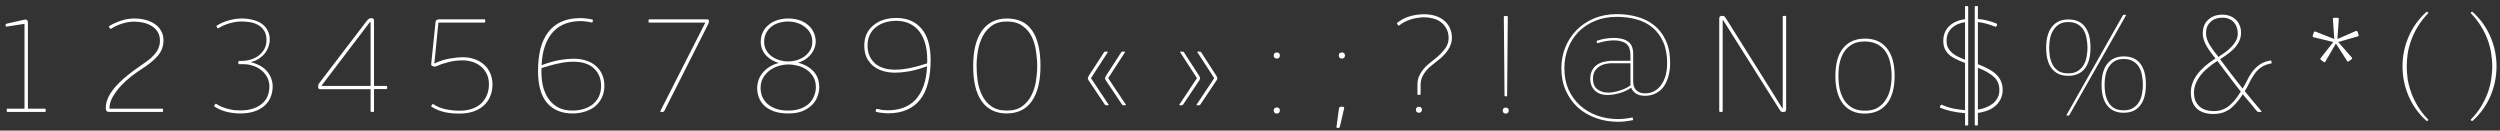 <?xml version="1.0" encoding="UTF-8"?> <svg xmlns="http://www.w3.org/2000/svg" width="402" height="21" viewBox="0 0 402 21" fill="none"><rect x="0" y="0" width="402" height="21" fill="#333333" stroke="none"/> <path d="M4.49 17.472H7.218C7.306 17.472 7.35 17.516 7.35 17.604V17.868C7.35 17.956 7.306 18 7.218 18H1.212C1.124 18 1.08 17.956 1.08 17.868V17.604C1.08 17.516 1.124 17.472 1.212 17.472H3.94V3.832L1.102 4.272C0.97 4.287 0.904 4.243 0.904 4.14V4.008C0.904 3.92 0.926 3.869 0.97 3.854C1.014 3.839 1.073 3.817 1.146 3.788L3.786 3.194C4.079 3.121 4.27 3.135 4.358 3.238C4.446 3.341 4.49 3.487 4.49 3.678V17.472ZM17.599 18C17.35 18 17.189 17.941 17.115 17.824C17.042 17.692 17.005 17.538 17.005 17.362C17.005 16.746 17.174 16.108 17.511 15.448C17.849 14.788 18.384 14.091 19.117 13.358C19.543 12.933 20.019 12.507 20.547 12.082C21.09 11.642 21.706 11.187 22.395 10.718C22.909 10.366 23.371 10.036 23.781 9.728C24.192 9.42 24.537 9.105 24.815 8.782C25.109 8.459 25.329 8.115 25.475 7.748C25.637 7.381 25.717 6.978 25.717 6.538C25.717 5.995 25.6 5.533 25.365 5.152C25.131 4.756 24.815 4.441 24.419 4.206C24.038 3.957 23.598 3.773 23.099 3.656C22.601 3.539 22.095 3.48 21.581 3.48C20.951 3.48 20.313 3.583 19.667 3.788C19.022 3.979 18.421 4.257 17.863 4.624C17.79 4.668 17.731 4.653 17.687 4.58L17.533 4.338C17.489 4.265 17.511 4.206 17.599 4.162C18.171 3.825 18.795 3.546 19.469 3.326C20.159 3.091 20.855 2.974 21.559 2.974C22.263 2.974 22.901 3.055 23.473 3.216C24.06 3.377 24.559 3.612 24.969 3.92C25.395 4.213 25.717 4.58 25.937 5.02C26.172 5.445 26.289 5.937 26.289 6.494C26.289 7.447 25.981 8.276 25.365 8.98C24.764 9.684 23.862 10.417 22.659 11.18C22.249 11.444 21.75 11.796 21.163 12.236C20.591 12.676 20.041 13.175 19.513 13.732C18.985 14.289 18.531 14.891 18.149 15.536C17.783 16.167 17.599 16.812 17.599 17.472H26.091C26.179 17.472 26.223 17.516 26.223 17.604V17.868C26.223 17.956 26.179 18 26.091 18H17.599ZM40.344 9.992C41.591 10.329 42.486 10.857 43.029 11.576C43.571 12.28 43.843 13.057 43.843 13.908C43.843 14.553 43.725 15.14 43.49 15.668C43.27 16.196 42.941 16.651 42.501 17.032C42.06 17.413 41.511 17.714 40.85 17.934C40.205 18.139 39.457 18.242 38.606 18.242C37.903 18.242 37.176 18.154 36.428 17.978C35.695 17.787 35.057 17.509 34.514 17.142C34.426 17.098 34.404 17.039 34.449 16.966L34.602 16.746C34.647 16.673 34.705 16.658 34.779 16.702C35.057 16.893 35.358 17.054 35.681 17.186C36.018 17.318 36.355 17.428 36.693 17.516C37.03 17.604 37.36 17.67 37.682 17.714C38.02 17.743 38.335 17.758 38.629 17.758C40.036 17.758 41.166 17.428 42.017 16.768C42.882 16.093 43.315 15.14 43.315 13.908C43.315 13.336 43.19 12.83 42.941 12.39C42.691 11.935 42.368 11.554 41.972 11.246C41.577 10.938 41.129 10.711 40.63 10.564C40.147 10.403 39.663 10.322 39.178 10.322H38.519C38.431 10.322 38.372 10.307 38.343 10.278C38.328 10.249 38.321 10.212 38.321 10.168V9.97C38.321 9.853 38.379 9.794 38.496 9.794H38.87C39.369 9.794 39.853 9.721 40.322 9.574C40.806 9.427 41.232 9.215 41.599 8.936C41.98 8.643 42.281 8.291 42.501 7.88C42.735 7.469 42.852 6.993 42.852 6.45C42.852 5.819 42.721 5.306 42.456 4.91C42.207 4.514 41.885 4.213 41.489 4.008C41.107 3.788 40.682 3.641 40.212 3.568C39.743 3.495 39.296 3.458 38.87 3.458C38.255 3.458 37.631 3.546 37.001 3.722C36.37 3.883 35.746 4.155 35.13 4.536C35.057 4.58 34.998 4.565 34.955 4.492L34.822 4.272C34.779 4.199 34.8 4.14 34.889 4.096C35.461 3.744 36.091 3.473 36.781 3.282C37.484 3.077 38.188 2.974 38.892 2.974C39.523 2.974 40.11 3.047 40.653 3.194C41.21 3.326 41.687 3.531 42.083 3.81C42.493 4.089 42.809 4.448 43.029 4.888C43.263 5.328 43.38 5.841 43.38 6.428C43.38 6.751 43.315 7.095 43.182 7.462C43.065 7.829 42.882 8.181 42.633 8.518C42.383 8.841 42.068 9.134 41.687 9.398C41.305 9.662 40.858 9.853 40.344 9.97V9.992ZM59.592 3.546H59.482L51.716 13.754L51.738 13.82H59.592V3.546ZM59.592 14.348H51.518C51.43 14.348 51.349 14.326 51.276 14.282C51.202 14.223 51.166 14.135 51.166 14.018V13.842C51.166 13.754 51.173 13.681 51.188 13.622C51.217 13.563 51.268 13.475 51.342 13.358L58.866 3.502C59.056 3.253 59.196 3.099 59.284 3.04C59.372 2.967 59.489 2.93 59.636 2.93H59.79C60.024 2.93 60.142 3.062 60.142 3.326V13.82H62.122C62.21 13.82 62.254 13.864 62.254 13.952V14.194C62.254 14.282 62.21 14.326 62.122 14.326H60.142V17.868C60.142 17.956 60.098 18 60.01 18H59.724C59.636 18 59.592 17.956 59.592 17.868V14.348ZM73.889 17.802C74.564 17.802 75.187 17.714 75.759 17.538C76.331 17.362 76.83 17.098 77.255 16.746C77.68 16.379 78.01 15.932 78.245 15.404C78.494 14.876 78.619 14.26 78.619 13.556C78.619 12.867 78.487 12.28 78.223 11.796C77.974 11.312 77.644 10.916 77.233 10.608C76.837 10.3 76.39 10.073 75.891 9.926C75.392 9.779 74.894 9.706 74.395 9.706C73.559 9.706 72.767 9.809 72.019 10.014C71.286 10.205 70.64 10.425 70.083 10.674C69.922 10.733 69.782 10.733 69.665 10.674L69.445 10.564C69.357 10.505 69.32 10.417 69.335 10.3L70.017 3.7C70.046 3.407 70.127 3.238 70.259 3.194C70.406 3.135 70.538 3.106 70.655 3.106H77.893C77.981 3.106 78.025 3.15 78.025 3.238V3.502C78.025 3.59 77.981 3.634 77.893 3.634H70.501L69.841 10.212C70.765 9.787 71.623 9.515 72.415 9.398C73.222 9.266 73.882 9.2 74.395 9.2C75.084 9.2 75.722 9.303 76.309 9.508C76.896 9.713 77.402 10.007 77.827 10.388C78.252 10.755 78.582 11.209 78.817 11.752C79.066 12.295 79.191 12.896 79.191 13.556C79.191 14.304 79.059 14.971 78.795 15.558C78.546 16.145 78.186 16.636 77.717 17.032C77.262 17.428 76.705 17.736 76.045 17.956C75.385 18.161 74.659 18.264 73.867 18.264C72.928 18.264 72.092 18.176 71.359 18C70.64 17.809 69.995 17.538 69.423 17.186C69.335 17.142 69.313 17.083 69.357 17.01L69.511 16.79C69.555 16.717 69.614 16.702 69.687 16.746C70.244 17.127 70.897 17.399 71.645 17.56C72.393 17.721 73.141 17.802 73.889 17.802ZM92.058 18.242C90.313 18.242 88.949 17.677 87.966 16.548C86.998 15.404 86.514 13.695 86.514 11.422C86.514 10.073 86.646 8.87 86.91 7.814C87.189 6.758 87.607 5.871 88.164 5.152C88.736 4.419 89.448 3.861 90.298 3.48C91.164 3.099 92.183 2.908 93.356 2.908C93.62 2.908 93.921 2.93 94.258 2.974C94.61 3.003 94.933 3.055 95.226 3.128C95.3 3.157 95.336 3.187 95.336 3.216C95.351 3.245 95.351 3.282 95.336 3.326L95.292 3.524C95.278 3.597 95.212 3.627 95.094 3.612C94.816 3.539 94.522 3.487 94.214 3.458C93.921 3.414 93.642 3.392 93.378 3.392C92.469 3.392 91.64 3.531 90.892 3.81C90.144 4.089 89.499 4.521 88.956 5.108C88.414 5.68 87.981 6.413 87.658 7.308C87.336 8.188 87.145 9.244 87.086 10.476C88.26 10.051 89.257 9.772 90.078 9.64C90.9 9.508 91.611 9.442 92.212 9.442C92.946 9.442 93.613 9.537 94.214 9.728C94.83 9.919 95.358 10.205 95.798 10.586C96.238 10.953 96.576 11.407 96.81 11.95C97.06 12.478 97.184 13.094 97.184 13.798C97.184 14.517 97.045 15.155 96.766 15.712C96.502 16.269 96.136 16.739 95.666 17.12C95.197 17.487 94.647 17.765 94.016 17.956C93.4 18.147 92.748 18.242 92.058 18.242ZM92.19 9.926C91.794 9.926 91.413 9.948 91.046 9.992C90.68 10.036 90.291 10.102 89.88 10.19C89.484 10.263 89.059 10.366 88.604 10.498C88.15 10.615 87.644 10.762 87.086 10.938C87.072 11.055 87.064 11.165 87.064 11.268C87.064 11.371 87.064 11.481 87.064 11.598C87.064 12.551 87.174 13.409 87.394 14.172C87.614 14.92 87.937 15.565 88.362 16.108C88.788 16.651 89.308 17.069 89.924 17.362C90.54 17.641 91.252 17.78 92.058 17.78C92.66 17.78 93.239 17.699 93.796 17.538C94.354 17.377 94.845 17.135 95.27 16.812C95.696 16.475 96.033 16.057 96.282 15.558C96.532 15.059 96.656 14.473 96.656 13.798C96.656 12.654 96.275 11.723 95.512 11.004C94.764 10.285 93.657 9.926 92.19 9.926ZM113.682 3.106C113.887 3.106 113.99 3.187 113.99 3.348V3.436C113.99 3.583 113.953 3.729 113.88 3.876L106.818 17.846C106.759 17.949 106.693 18 106.62 18H106.312C106.238 18 106.194 17.978 106.18 17.934C106.165 17.89 106.172 17.853 106.202 17.824L113.418 3.634H104.42C104.332 3.634 104.288 3.59 104.288 3.502V3.238C104.288 3.15 104.332 3.106 104.42 3.106H113.682ZM126.769 18.242C125.845 18.242 125.06 18.125 124.415 17.89C123.784 17.655 123.271 17.347 122.875 16.966C122.479 16.57 122.193 16.13 122.017 15.646C121.841 15.162 121.753 14.663 121.753 14.15C121.753 13.754 121.819 13.351 121.951 12.94C122.083 12.529 122.288 12.148 122.567 11.796C122.845 11.429 123.205 11.099 123.645 10.806C124.085 10.513 124.613 10.285 125.229 10.124C124.613 9.933 124.114 9.691 123.733 9.398C123.351 9.105 123.051 8.797 122.831 8.474C122.625 8.137 122.486 7.814 122.413 7.506C122.354 7.198 122.325 6.934 122.325 6.714C122.325 6.157 122.435 5.651 122.655 5.196C122.875 4.727 123.183 4.331 123.579 4.008C123.975 3.671 124.444 3.414 124.987 3.238C125.529 3.062 126.123 2.974 126.769 2.974C127.414 2.974 128.001 3.062 128.529 3.238C129.071 3.414 129.533 3.671 129.915 4.008C130.311 4.331 130.619 4.727 130.839 5.196C131.059 5.651 131.169 6.157 131.169 6.714C131.169 6.949 131.125 7.227 131.037 7.55C130.949 7.858 130.795 8.173 130.575 8.496C130.369 8.804 130.083 9.105 129.717 9.398C129.35 9.677 128.888 9.904 128.331 10.08C128.991 10.256 129.541 10.491 129.981 10.784C130.421 11.063 130.773 11.385 131.037 11.752C131.301 12.104 131.484 12.478 131.587 12.874C131.689 13.27 131.741 13.651 131.741 14.018C131.741 14.458 131.653 14.927 131.477 15.426C131.315 15.925 131.037 16.387 130.641 16.812C130.245 17.223 129.731 17.567 129.101 17.846C128.47 18.11 127.693 18.242 126.769 18.242ZM126.725 3.458C126.167 3.458 125.647 3.539 125.163 3.7C124.693 3.847 124.29 4.067 123.953 4.36C123.615 4.639 123.351 4.983 123.161 5.394C122.97 5.79 122.875 6.23 122.875 6.714C122.875 7.242 122.992 7.704 123.227 8.1C123.461 8.496 123.762 8.826 124.129 9.09C124.51 9.354 124.928 9.552 125.383 9.684C125.852 9.816 126.307 9.882 126.747 9.882C127.157 9.882 127.59 9.823 128.045 9.706C128.499 9.574 128.917 9.376 129.299 9.112C129.68 8.848 129.995 8.518 130.245 8.122C130.494 7.726 130.619 7.257 130.619 6.714C130.619 6.215 130.516 5.768 130.311 5.372C130.105 4.976 129.819 4.639 129.453 4.36C129.101 4.067 128.69 3.847 128.221 3.7C127.751 3.539 127.253 3.458 126.725 3.458ZM126.747 10.366C126.292 10.366 125.801 10.439 125.273 10.586C124.759 10.733 124.283 10.96 123.843 11.268C123.403 11.576 123.036 11.972 122.743 12.456C122.449 12.925 122.303 13.49 122.303 14.15C122.303 14.634 122.391 15.096 122.567 15.536C122.757 15.976 123.036 16.365 123.403 16.702C123.769 17.025 124.231 17.289 124.789 17.494C125.346 17.685 125.999 17.78 126.747 17.78C127.539 17.78 128.213 17.67 128.771 17.45C129.343 17.23 129.805 16.944 130.157 16.592C130.509 16.225 130.765 15.822 130.927 15.382C131.103 14.927 131.191 14.473 131.191 14.018C131.191 13.358 131.051 12.801 130.773 12.346C130.494 11.877 130.135 11.495 129.695 11.202C129.269 10.909 128.793 10.696 128.265 10.564C127.751 10.432 127.245 10.366 126.747 10.366ZM144.102 2.886C145.847 2.886 147.204 3.458 148.172 4.602C149.155 5.731 149.646 7.433 149.646 9.706C149.646 11.055 149.507 12.258 149.228 13.314C148.964 14.37 148.546 15.265 147.974 15.998C147.417 16.717 146.705 17.267 145.84 17.648C144.989 18.029 143.977 18.22 142.804 18.22C142.54 18.22 142.232 18.198 141.88 18.154C141.543 18.125 141.227 18.073 140.934 18C140.861 17.971 140.817 17.941 140.802 17.912C140.802 17.883 140.809 17.846 140.824 17.802L140.868 17.604C140.883 17.531 140.949 17.501 141.066 17.516C141.345 17.589 141.631 17.648 141.924 17.692C142.232 17.721 142.518 17.736 142.782 17.736C143.691 17.736 144.52 17.597 145.268 17.318C146.016 17.039 146.661 16.614 147.204 16.042C147.747 15.455 148.179 14.722 148.502 13.842C148.825 12.947 149.015 11.884 149.074 10.652C147.901 11.077 146.903 11.356 146.082 11.488C145.261 11.62 144.549 11.686 143.948 11.686C143.215 11.686 142.54 11.591 141.924 11.4C141.323 11.209 140.802 10.931 140.362 10.564C139.922 10.183 139.577 9.728 139.328 9.2C139.093 8.657 138.976 8.034 138.976 7.33C138.976 6.611 139.108 5.973 139.372 5.416C139.651 4.859 140.025 4.397 140.494 4.03C140.963 3.649 141.506 3.363 142.122 3.172C142.753 2.981 143.413 2.886 144.102 2.886ZM143.97 11.202C144.366 11.202 144.747 11.18 145.114 11.136C145.481 11.092 145.862 11.033 146.258 10.96C146.669 10.872 147.101 10.769 147.556 10.652C148.011 10.52 148.517 10.366 149.074 10.19C149.089 10.073 149.096 9.963 149.096 9.86C149.096 9.757 149.096 9.647 149.096 9.53C149.096 8.591 148.986 7.741 148.766 6.978C148.546 6.215 148.223 5.563 147.798 5.02C147.373 4.477 146.852 4.067 146.236 3.788C145.62 3.495 144.909 3.348 144.102 3.348C143.501 3.348 142.921 3.429 142.364 3.59C141.807 3.751 141.315 4.001 140.89 4.338C140.465 4.661 140.127 5.071 139.878 5.57C139.629 6.069 139.504 6.655 139.504 7.33C139.504 8.474 139.878 9.405 140.626 10.124C141.389 10.843 142.503 11.202 143.97 11.202ZM161.875 18.242C160.145 18.242 158.81 17.597 157.871 16.306C156.947 15.015 156.485 13.123 156.485 10.63C156.485 8.151 156.955 6.259 157.893 4.954C158.832 3.634 160.174 2.974 161.919 2.974C163.738 2.974 165.087 3.619 165.967 4.91C166.862 6.201 167.309 8.093 167.309 10.586C167.309 13.05 166.847 14.942 165.923 16.262C164.999 17.582 163.65 18.242 161.875 18.242ZM161.875 3.458C160.907 3.458 160.108 3.685 159.477 4.14C158.861 4.58 158.37 5.152 158.003 5.856C157.651 6.545 157.402 7.308 157.255 8.144C157.109 8.98 157.035 9.794 157.035 10.586C157.035 11.378 157.094 12.199 157.211 13.05C157.343 13.886 157.585 14.656 157.937 15.36C158.289 16.064 158.781 16.643 159.411 17.098C160.057 17.553 160.893 17.78 161.919 17.78C162.917 17.78 163.731 17.553 164.361 17.098C164.992 16.643 165.483 16.064 165.835 15.36C166.202 14.656 166.451 13.886 166.583 13.05C166.715 12.214 166.781 11.407 166.781 10.63C166.781 9.838 166.715 9.024 166.583 8.188C166.466 7.337 166.231 6.56 165.879 5.856C165.527 5.152 165.029 4.58 164.383 4.14C163.753 3.685 162.917 3.458 161.875 3.458ZM177.537 8.386C177.581 8.327 177.639 8.298 177.713 8.298H178.043C178.145 8.298 178.167 8.342 178.109 8.43L175.425 12.566L178.241 16.79C178.299 16.878 178.277 16.922 178.175 16.922H177.845C177.771 16.922 177.713 16.893 177.669 16.834L175.073 12.962C174.97 12.83 174.919 12.705 174.919 12.588C174.919 12.515 174.97 12.383 175.073 12.192L177.537 8.386ZM180.309 8.386C180.353 8.327 180.411 8.298 180.485 8.298H180.815C180.917 8.298 180.939 8.342 180.881 8.43L178.197 12.566L181.013 16.79C181.071 16.878 181.049 16.922 180.947 16.922H180.617C180.543 16.922 180.485 16.893 180.441 16.834L177.845 12.962C177.742 12.83 177.691 12.705 177.691 12.588C177.691 12.515 177.742 12.383 177.845 12.192L180.309 8.386ZM195.598 12.192C195.701 12.383 195.752 12.515 195.752 12.588C195.752 12.705 195.701 12.83 195.598 12.962L193.002 16.834C192.958 16.893 192.9 16.922 192.826 16.922H192.496C192.394 16.922 192.372 16.878 192.43 16.79L195.246 12.566L192.562 8.43C192.504 8.342 192.526 8.298 192.628 8.298H192.958C193.032 8.298 193.09 8.327 193.134 8.386L195.598 12.192ZM192.826 12.192C192.929 12.383 192.98 12.515 192.98 12.588C192.98 12.705 192.929 12.83 192.826 12.962L190.23 16.834C190.186 16.893 190.128 16.922 190.054 16.922H189.724C189.622 16.922 189.6 16.878 189.658 16.79L192.474 12.566L189.79 8.43C189.732 8.342 189.754 8.298 189.856 8.298H190.186C190.26 8.298 190.318 8.327 190.362 8.386L192.826 12.192ZM204.816 17.736C204.816 17.604 204.86 17.494 204.948 17.406C205.051 17.318 205.183 17.274 205.344 17.274C205.476 17.274 205.586 17.318 205.674 17.406C205.762 17.494 205.806 17.604 205.806 17.736C205.806 17.897 205.762 18.022 205.674 18.11C205.586 18.213 205.476 18.264 205.344 18.264C204.992 18.264 204.816 18.088 204.816 17.736ZM204.816 8.892C204.816 8.76 204.86 8.65 204.948 8.562C205.051 8.474 205.183 8.43 205.344 8.43C205.476 8.43 205.586 8.474 205.674 8.562C205.762 8.65 205.806 8.76 205.806 8.892C205.806 9.053 205.762 9.185 205.674 9.288C205.586 9.376 205.476 9.42 205.344 9.42C204.992 9.42 204.816 9.244 204.816 8.892ZM215.455 20.354C215.44 20.398 215.418 20.442 215.389 20.486C215.36 20.545 215.301 20.574 215.213 20.574H215.103C214.971 20.574 214.905 20.515 214.905 20.398L215.301 17.472C215.316 17.267 215.426 17.164 215.631 17.164H215.917C216.078 17.164 216.152 17.252 216.137 17.428L215.455 20.354ZM215.279 8.892C215.279 8.76 215.323 8.65 215.411 8.562C215.514 8.474 215.646 8.43 215.807 8.43C215.939 8.43 216.049 8.474 216.137 8.562C216.225 8.65 216.269 8.76 216.269 8.892C216.269 9.053 216.225 9.185 216.137 9.288C216.049 9.376 215.939 9.42 215.807 9.42C215.455 9.42 215.279 9.244 215.279 8.892ZM228.43 15.118C228.43 15.206 228.386 15.25 228.298 15.25H228.034C227.96 15.25 227.924 15.213 227.924 15.14V13.666C227.924 13.153 228.004 12.698 228.166 12.302C228.342 11.891 228.562 11.525 228.826 11.202C229.09 10.865 229.39 10.557 229.728 10.278C230.065 9.999 230.402 9.728 230.74 9.464C231.312 9.024 231.818 8.525 232.258 7.968C232.712 7.411 232.94 6.809 232.94 6.164C232.94 5.533 232.815 5.005 232.566 4.58C232.331 4.14 232.023 3.788 231.642 3.524C231.275 3.26 230.85 3.069 230.366 2.952C229.896 2.835 229.434 2.776 228.98 2.776C228.686 2.776 228.364 2.805 228.012 2.864C227.674 2.908 227.33 2.981 226.978 3.084C226.626 3.187 226.281 3.319 225.944 3.48C225.606 3.641 225.298 3.839 225.02 4.074C224.961 4.133 224.902 4.133 224.844 4.074L224.668 3.854C224.609 3.795 224.616 3.729 224.69 3.656C225.32 3.157 226.01 2.805 226.758 2.6C227.52 2.395 228.261 2.292 228.98 2.292C229.654 2.292 230.27 2.38 230.828 2.556C231.385 2.732 231.854 2.989 232.236 3.326C232.632 3.649 232.932 4.045 233.138 4.514C233.358 4.969 233.468 5.489 233.468 6.076C233.468 6.457 233.402 6.824 233.27 7.176C233.152 7.513 232.984 7.836 232.764 8.144C232.558 8.437 232.316 8.723 232.038 9.002C231.774 9.266 231.495 9.508 231.202 9.728C230.879 9.977 230.556 10.234 230.234 10.498C229.911 10.747 229.618 11.026 229.354 11.334C229.104 11.627 228.892 11.957 228.716 12.324C228.554 12.676 228.459 13.079 228.43 13.534V15.118ZM227.682 17.626C227.682 17.494 227.726 17.384 227.814 17.296C227.902 17.208 228.026 17.164 228.188 17.164C228.32 17.164 228.43 17.208 228.518 17.296C228.606 17.384 228.65 17.494 228.65 17.626C228.65 17.787 228.606 17.912 228.518 18C228.43 18.088 228.32 18.132 228.188 18.132C227.85 18.132 227.682 17.963 227.682 17.626ZM241.64 17.758C241.64 17.626 241.684 17.516 241.772 17.428C241.86 17.34 241.985 17.296 242.146 17.296C242.278 17.296 242.388 17.34 242.476 17.428C242.564 17.516 242.608 17.626 242.608 17.758C242.608 17.919 242.564 18.044 242.476 18.132C242.388 18.22 242.278 18.264 242.146 18.264C241.809 18.264 241.64 18.095 241.64 17.758ZM241.816 2.71C241.816 2.622 241.86 2.578 241.948 2.578H242.322C242.41 2.578 242.454 2.622 242.454 2.71L242.344 15.36C242.344 15.448 242.3 15.492 242.212 15.492H242.058C241.97 15.492 241.926 15.448 241.926 15.36L241.816 2.71ZM262.178 10.168H259.142C258.936 10.168 258.665 10.197 258.328 10.256C257.99 10.3 257.66 10.41 257.338 10.586C257.015 10.762 256.736 11.019 256.502 11.356C256.267 11.693 256.15 12.148 256.15 12.72C256.15 13.453 256.392 14.003 256.876 14.37C257.36 14.722 257.939 14.898 258.614 14.898C258.804 14.898 259.039 14.876 259.318 14.832C259.596 14.788 259.897 14.722 260.22 14.634C260.542 14.546 260.872 14.429 261.21 14.282C261.547 14.135 261.87 13.952 262.178 13.732V10.168ZM260 2.27C261.114 2.27 262.185 2.409 263.212 2.688C264.253 2.967 265.162 3.414 265.94 4.03C266.732 4.646 267.362 5.453 267.832 6.45C268.316 7.447 268.558 8.672 268.558 10.124C268.558 10.96 268.455 11.708 268.25 12.368C268.059 13.028 267.788 13.585 267.436 14.04C267.084 14.48 266.658 14.817 266.16 15.052C265.661 15.287 265.118 15.404 264.532 15.404C263.886 15.404 263.38 15.272 263.014 15.008C262.662 14.744 262.42 14.443 262.288 14.106C261.774 14.473 261.166 14.759 260.462 14.964C259.758 15.169 259.098 15.272 258.482 15.272C257.602 15.272 256.92 15.03 256.436 14.546C255.952 14.047 255.71 13.424 255.71 12.676C255.71 12.133 255.812 11.679 256.018 11.312C256.223 10.931 256.487 10.63 256.81 10.41C257.147 10.175 257.528 10.014 257.954 9.926C258.379 9.823 258.804 9.772 259.23 9.772H262.178V8.958C262.178 8.606 262.141 8.283 262.068 7.99C262.009 7.682 261.877 7.418 261.672 7.198C261.481 6.978 261.202 6.809 260.836 6.692C260.484 6.56 260.022 6.494 259.45 6.494C259.127 6.494 258.738 6.531 258.284 6.604C257.829 6.677 257.382 6.787 256.942 6.934C256.854 6.963 256.802 6.941 256.788 6.868L256.744 6.692C256.714 6.619 256.744 6.567 256.832 6.538C257.169 6.421 257.565 6.318 258.02 6.23C258.489 6.142 258.973 6.098 259.472 6.098C260.513 6.098 261.298 6.303 261.826 6.714C262.354 7.11 262.618 7.755 262.618 8.65V12.984C262.618 13.233 262.64 13.483 262.684 13.732C262.742 13.967 262.845 14.179 262.992 14.37C263.138 14.561 263.336 14.715 263.586 14.832C263.85 14.949 264.187 15.008 264.598 15.008C265.082 15.008 265.536 14.898 265.962 14.678C266.387 14.458 266.754 14.143 267.062 13.732C267.384 13.307 267.634 12.801 267.81 12.214C267.986 11.613 268.074 10.931 268.074 10.168C268.074 8.848 267.868 7.719 267.458 6.78C267.047 5.841 266.482 5.071 265.764 4.47C265.045 3.854 264.187 3.407 263.19 3.128C262.207 2.849 261.136 2.71 259.978 2.71C258.702 2.71 257.543 2.923 256.502 3.348C255.475 3.773 254.588 4.36 253.84 5.108C253.106 5.856 252.542 6.736 252.146 7.748C251.75 8.745 251.552 9.823 251.552 10.982C251.552 12.243 251.772 13.38 252.212 14.392C252.666 15.389 253.282 16.24 254.06 16.944C254.837 17.648 255.746 18.191 256.788 18.572C257.844 18.953 258.973 19.144 260.176 19.144C260.865 19.144 261.576 19.071 262.31 18.924C262.412 18.895 262.471 18.88 262.486 18.88C262.515 18.895 262.537 18.931 262.552 18.99L262.596 19.166C262.625 19.269 262.588 19.327 262.486 19.342C262.104 19.415 261.723 19.474 261.342 19.518C260.975 19.562 260.594 19.584 260.198 19.584C258.907 19.584 257.704 19.379 256.59 18.968C255.475 18.572 254.507 18 253.686 17.252C252.879 16.504 252.241 15.602 251.772 14.546C251.302 13.49 251.068 12.302 251.068 10.982C251.068 9.779 251.28 8.65 251.706 7.594C252.146 6.523 252.754 5.599 253.532 4.822C254.309 4.03 255.248 3.407 256.348 2.952C257.448 2.497 258.665 2.27 260 2.27ZM277.027 2.556C277.159 2.556 277.254 2.593 277.313 2.666C277.386 2.739 277.481 2.871 277.599 3.062L284.661 14.304L286.575 17.384H286.663V2.688C286.663 2.6 286.707 2.556 286.795 2.556H287.081C287.169 2.556 287.213 2.6 287.213 2.688V17.538C287.213 17.655 287.191 17.765 287.147 17.868C287.103 17.956 286.985 18 286.795 18H286.641C286.509 18 286.406 17.963 286.333 17.89C286.274 17.817 286.186 17.685 286.069 17.494L278.479 5.46L277.093 3.26H277.005V17.868C277.005 17.956 276.961 18 276.873 18H276.587C276.499 18 276.455 17.956 276.455 17.868V3.018C276.455 2.901 276.477 2.798 276.521 2.71C276.565 2.607 276.682 2.556 276.873 2.556H277.027ZM299.839 18.264C298.343 18.264 297.184 17.743 296.363 16.702C295.541 15.646 295.131 14.157 295.131 12.236C295.131 10.241 295.549 8.738 296.385 7.726C297.221 6.714 298.394 6.208 299.905 6.208C301.415 6.208 302.581 6.721 303.403 7.748C304.239 8.775 304.657 10.249 304.657 12.17C304.657 14.179 304.231 15.697 303.381 16.724C302.53 17.751 301.349 18.264 299.839 18.264ZM299.817 6.67C299.025 6.67 298.357 6.824 297.815 7.132C297.287 7.44 296.854 7.851 296.517 8.364C296.194 8.877 295.959 9.464 295.813 10.124C295.681 10.784 295.615 11.466 295.615 12.17C295.615 12.947 295.688 13.681 295.835 14.37C295.996 15.045 296.245 15.639 296.583 16.152C296.92 16.665 297.36 17.069 297.903 17.362C298.445 17.655 299.113 17.802 299.905 17.802C300.741 17.802 301.43 17.633 301.973 17.296C302.515 16.959 302.948 16.519 303.271 15.976C303.608 15.433 303.843 14.839 303.975 14.194C304.107 13.534 304.173 12.881 304.173 12.236C304.173 11.517 304.099 10.821 303.953 10.146C303.821 9.471 303.586 8.877 303.249 8.364C302.926 7.851 302.479 7.44 301.907 7.132C301.349 6.824 300.653 6.67 299.817 6.67ZM317.541 1.082C317.541 1.009 317.578 0.972 317.651 0.972H317.937C318.011 0.972 318.047 1.009 318.047 1.082V3.062C318.531 3.091 319.008 3.165 319.477 3.282C319.947 3.385 320.467 3.553 321.039 3.788C321.113 3.817 321.142 3.883 321.127 3.986L321.039 4.206C320.995 4.309 320.915 4.331 320.797 4.272C320.255 4.067 319.763 3.905 319.323 3.788C318.898 3.671 318.473 3.59 318.047 3.546V10.322C318.707 10.571 319.287 10.835 319.785 11.114C320.284 11.378 320.695 11.671 321.017 11.994C321.355 12.317 321.604 12.683 321.765 13.094C321.941 13.49 322.029 13.945 322.029 14.458C322.029 15.397 321.692 16.203 321.017 16.878C320.343 17.553 319.353 17.978 318.047 18.154V20.068C318.047 20.141 318.011 20.178 317.937 20.178H317.651C317.578 20.178 317.541 20.141 317.541 20.068V1.082ZM316.485 20.068C316.485 20.141 316.449 20.178 316.375 20.178H316.089C316.016 20.178 315.979 20.141 315.979 20.068V18.198C315.202 18.139 314.447 18.029 313.713 17.868C312.995 17.692 312.437 17.516 312.041 17.34C311.939 17.296 311.909 17.223 311.953 17.12L312.063 16.922C312.122 16.834 312.195 16.812 312.283 16.856C312.841 17.12 313.449 17.318 314.109 17.45C314.784 17.582 315.407 17.67 315.979 17.714V10.124C315.393 9.904 314.879 9.684 314.439 9.464C313.999 9.244 313.633 8.995 313.339 8.716C313.061 8.437 312.848 8.129 312.701 7.792C312.555 7.44 312.481 7.029 312.481 6.56C312.481 5.636 312.782 4.866 313.383 4.25C313.985 3.634 314.85 3.245 315.979 3.084V1.082C315.979 1.009 316.016 0.972 316.089 0.972H316.375C316.449 0.972 316.485 1.009 316.485 1.082V20.068ZM321.501 14.48C321.501 13.615 321.215 12.918 320.643 12.39C320.071 11.847 319.206 11.349 318.047 10.894V17.626C318.443 17.567 318.839 17.465 319.235 17.318C319.646 17.171 320.02 16.973 320.357 16.724C320.695 16.475 320.966 16.167 321.171 15.8C321.391 15.433 321.501 14.993 321.501 14.48ZM313.009 6.56C313.009 6.985 313.083 7.352 313.229 7.66C313.391 7.968 313.603 8.239 313.867 8.474C314.131 8.709 314.439 8.914 314.791 9.09C315.158 9.266 315.554 9.435 315.979 9.596V3.568C315.583 3.627 315.202 3.729 314.835 3.876C314.483 4.023 314.168 4.221 313.889 4.47C313.625 4.705 313.413 4.998 313.251 5.35C313.09 5.687 313.009 6.091 313.009 6.56ZM341.475 18.132C340.345 18.132 339.473 17.751 338.857 16.988C338.241 16.225 337.933 15.103 337.933 13.622C337.933 12.155 338.241 11.033 338.857 10.256C339.473 9.464 340.353 9.068 341.497 9.068C342.685 9.068 343.572 9.457 344.159 10.234C344.76 10.997 345.061 12.119 345.061 13.6C345.061 15.067 344.753 16.189 344.137 16.966C343.535 17.743 342.648 18.132 341.475 18.132ZM341.475 9.486C340.859 9.486 340.353 9.618 339.957 9.882C339.575 10.131 339.267 10.461 339.033 10.872C338.798 11.268 338.637 11.708 338.549 12.192C338.461 12.676 338.417 13.145 338.417 13.6C338.417 14.055 338.453 14.531 338.527 15.03C338.615 15.514 338.769 15.961 338.989 16.372C339.209 16.768 339.517 17.098 339.913 17.362C340.323 17.611 340.851 17.736 341.497 17.736C342.127 17.736 342.641 17.604 343.037 17.34C343.447 17.076 343.763 16.746 343.983 16.35C344.217 15.939 344.371 15.492 344.445 15.008C344.533 14.524 344.577 14.062 344.577 13.622C344.577 13.167 344.533 12.698 344.445 12.214C344.371 11.715 344.225 11.268 344.005 10.872C343.785 10.461 343.469 10.131 343.059 9.882C342.663 9.618 342.135 9.486 341.475 9.486ZM332.565 12.192C331.435 12.192 330.563 11.811 329.947 11.048C329.331 10.285 329.023 9.163 329.023 7.682C329.023 6.215 329.331 5.093 329.947 4.316C330.563 3.524 331.443 3.128 332.587 3.128C333.775 3.128 334.662 3.517 335.249 4.294C335.85 5.057 336.151 6.179 336.151 7.66C336.151 9.127 335.843 10.249 335.227 11.026C334.625 11.803 333.738 12.192 332.565 12.192ZM332.565 3.546C331.949 3.546 331.443 3.678 331.047 3.942C330.665 4.191 330.357 4.521 330.123 4.932C329.888 5.328 329.727 5.768 329.639 6.252C329.551 6.736 329.507 7.205 329.507 7.66C329.507 8.115 329.543 8.591 329.617 9.09C329.705 9.574 329.859 10.021 330.079 10.432C330.299 10.828 330.607 11.158 331.003 11.422C331.413 11.671 331.941 11.796 332.587 11.796C333.217 11.796 333.731 11.664 334.127 11.4C334.537 11.136 334.853 10.806 335.073 10.41C335.307 9.999 335.461 9.552 335.535 9.068C335.623 8.584 335.667 8.122 335.667 7.682C335.667 7.227 335.623 6.758 335.535 6.274C335.461 5.775 335.315 5.328 335.095 4.932C334.875 4.521 334.559 4.191 334.149 3.942C333.753 3.678 333.225 3.546 332.565 3.546ZM341.343 2.49C341.387 2.417 341.445 2.38 341.519 2.38H341.783C341.871 2.38 341.893 2.417 341.849 2.49L332.763 18.484C332.719 18.557 332.66 18.594 332.587 18.594H332.389C332.301 18.594 332.271 18.557 332.301 18.484L341.343 2.49ZM356.996 9.53C357.348 9.999 357.663 10.417 357.942 10.784C358.22 11.151 358.492 11.51 358.756 11.862C359.02 12.199 359.298 12.559 359.592 12.94C359.885 13.321 360.222 13.754 360.604 14.238C360.838 13.886 361.066 13.483 361.286 13.028C361.506 12.559 361.77 12.104 362.078 11.664C362.4 11.209 362.796 10.806 363.266 10.454C363.735 10.102 364.336 9.86 365.07 9.728C365.172 9.713 365.231 9.765 365.246 9.882L365.29 10.102C365.29 10.146 365.275 10.175 365.246 10.19C365.216 10.19 365.18 10.197 365.136 10.212C364.476 10.344 363.94 10.564 363.53 10.872C363.119 11.165 362.774 11.517 362.496 11.928C362.217 12.339 361.96 12.779 361.726 13.248C361.506 13.717 361.249 14.187 360.956 14.656C361.352 15.155 361.792 15.69 362.276 16.262C362.76 16.819 363.207 17.347 363.618 17.846C363.662 17.89 363.669 17.927 363.64 17.956C363.625 17.985 363.603 18 363.574 18H363.178C363.104 18 363.046 17.985 363.002 17.956C362.972 17.927 362.943 17.897 362.914 17.868C362.826 17.765 362.694 17.611 362.518 17.406C362.342 17.186 362.151 16.951 361.946 16.702C361.74 16.453 361.52 16.196 361.286 15.932C361.066 15.653 360.853 15.397 360.648 15.162C360.252 15.763 359.863 16.269 359.482 16.68C359.115 17.091 358.741 17.421 358.36 17.67C357.978 17.905 357.59 18.073 357.194 18.176C356.798 18.279 356.38 18.33 355.94 18.33C354.752 18.33 353.842 18.029 353.212 17.428C352.596 16.812 352.288 15.961 352.288 14.876C352.288 13.864 352.625 12.903 353.3 11.994C353.974 11.085 354.957 10.219 356.248 9.398C355.5 8.489 354.972 7.726 354.664 7.11C354.356 6.494 354.202 5.915 354.202 5.372C354.202 4.433 354.495 3.7 355.082 3.172C355.668 2.629 356.424 2.358 357.348 2.358C357.773 2.358 358.169 2.424 358.536 2.556C358.902 2.688 359.218 2.879 359.482 3.128C359.76 3.377 359.973 3.685 360.12 4.052C360.281 4.404 360.362 4.8 360.362 5.24C360.362 5.665 360.288 6.061 360.142 6.428C360.01 6.78 359.804 7.132 359.526 7.484C359.247 7.821 358.895 8.159 358.47 8.496C358.044 8.819 357.553 9.163 356.996 9.53ZM360.318 14.722C359.98 14.297 359.658 13.886 359.35 13.49C359.056 13.094 358.756 12.698 358.448 12.302C358.154 11.906 357.846 11.503 357.524 11.092C357.216 10.681 356.893 10.249 356.556 9.794C356.042 10.117 355.558 10.469 355.104 10.85C354.649 11.217 354.253 11.613 353.916 12.038C353.578 12.449 353.307 12.896 353.102 13.38C352.896 13.849 352.794 14.348 352.794 14.876C352.794 15.433 352.882 15.903 353.058 16.284C353.248 16.665 353.49 16.973 353.784 17.208C354.077 17.443 354.414 17.611 354.796 17.714C355.177 17.817 355.558 17.868 355.94 17.868C356.277 17.868 356.622 17.831 356.974 17.758C357.326 17.67 357.685 17.516 358.052 17.296C358.418 17.061 358.785 16.739 359.152 16.328C359.533 15.917 359.922 15.382 360.318 14.722ZM357.392 2.842C356.585 2.842 355.94 3.069 355.456 3.524C354.972 3.964 354.73 4.558 354.73 5.306C354.73 5.643 354.781 5.973 354.884 6.296C355.001 6.619 355.155 6.941 355.346 7.264C355.536 7.572 355.749 7.887 355.984 8.21C356.218 8.518 356.468 8.833 356.732 9.156C357.084 8.921 357.443 8.672 357.81 8.408C358.191 8.129 358.528 7.836 358.822 7.528C359.115 7.22 359.357 6.89 359.548 6.538C359.738 6.186 359.834 5.805 359.834 5.394C359.834 5.086 359.79 4.785 359.702 4.492C359.614 4.184 359.474 3.913 359.284 3.678C359.093 3.429 358.836 3.231 358.514 3.084C358.206 2.923 357.832 2.842 357.392 2.842ZM375.856 2.864C376.032 2.864 376.106 2.937 376.076 3.084L375.856 6.274L378.848 4.976C378.878 4.961 378.914 4.961 378.958 4.976C379.017 4.976 379.061 5.013 379.09 5.086L379.266 5.592C379.296 5.68 379.288 5.746 379.244 5.79C379.215 5.834 379.171 5.856 379.112 5.856L375.988 6.758L378.166 9.244C378.196 9.273 378.21 9.317 378.21 9.376C378.225 9.435 378.196 9.486 378.122 9.53L377.704 9.838C377.558 9.941 377.455 9.919 377.396 9.772L375.614 7L373.92 9.904C373.862 10.021 373.766 10.036 373.634 9.948L373.216 9.64C373.143 9.581 373.106 9.53 373.106 9.486C373.121 9.427 373.143 9.376 373.172 9.332L375.196 6.758L372.028 5.988C371.896 5.959 371.852 5.871 371.896 5.724L372.05 5.24C372.109 5.079 372.204 5.027 372.336 5.086L375.35 6.274L375.13 3.062C375.101 2.93 375.174 2.864 375.35 2.864H375.856ZM387.006 10.674C387.006 11.334 387.057 12.023 387.16 12.742C387.277 13.461 387.468 14.187 387.732 14.92C387.996 15.639 388.348 16.365 388.788 17.098C389.228 17.831 389.778 18.535 390.438 19.21C390.482 19.254 390.489 19.291 390.46 19.32L390.306 19.452C390.262 19.496 390.218 19.489 390.174 19.43C388.927 18.315 387.974 16.995 387.314 15.47C386.654 13.945 386.324 12.339 386.324 10.652C386.324 8.995 386.654 7.403 387.314 5.878C387.974 4.353 388.927 3.033 390.174 1.918C390.218 1.874 390.262 1.867 390.306 1.896L390.46 2.028C390.489 2.057 390.482 2.094 390.438 2.138C389.778 2.827 389.228 3.539 388.788 4.272C388.348 4.991 387.996 5.717 387.732 6.45C387.468 7.169 387.277 7.887 387.16 8.606C387.057 9.325 387.006 10.014 387.006 10.674ZM400.758 10.674C400.758 10.014 400.699 9.325 400.582 8.606C400.479 7.887 400.296 7.169 400.032 6.45C399.768 5.717 399.416 4.991 398.976 4.272C398.536 3.539 397.986 2.827 397.326 2.138C397.282 2.094 397.274 2.057 397.304 2.028L397.458 1.896C397.487 1.867 397.531 1.874 397.59 1.918C398.836 3.033 399.79 4.353 400.45 5.878C401.11 7.403 401.44 8.995 401.44 10.652C401.44 12.339 401.11 13.945 400.45 15.47C399.79 16.995 398.836 18.315 397.59 19.43C397.531 19.489 397.487 19.496 397.458 19.452L397.304 19.32C397.274 19.291 397.282 19.254 397.326 19.21C397.986 18.535 398.536 17.831 398.976 17.098C399.416 16.365 399.768 15.639 400.032 14.92C400.296 14.187 400.479 13.461 400.582 12.742C400.699 12.023 400.758 11.334 400.758 10.674Z" fill="white"></path> </svg> 